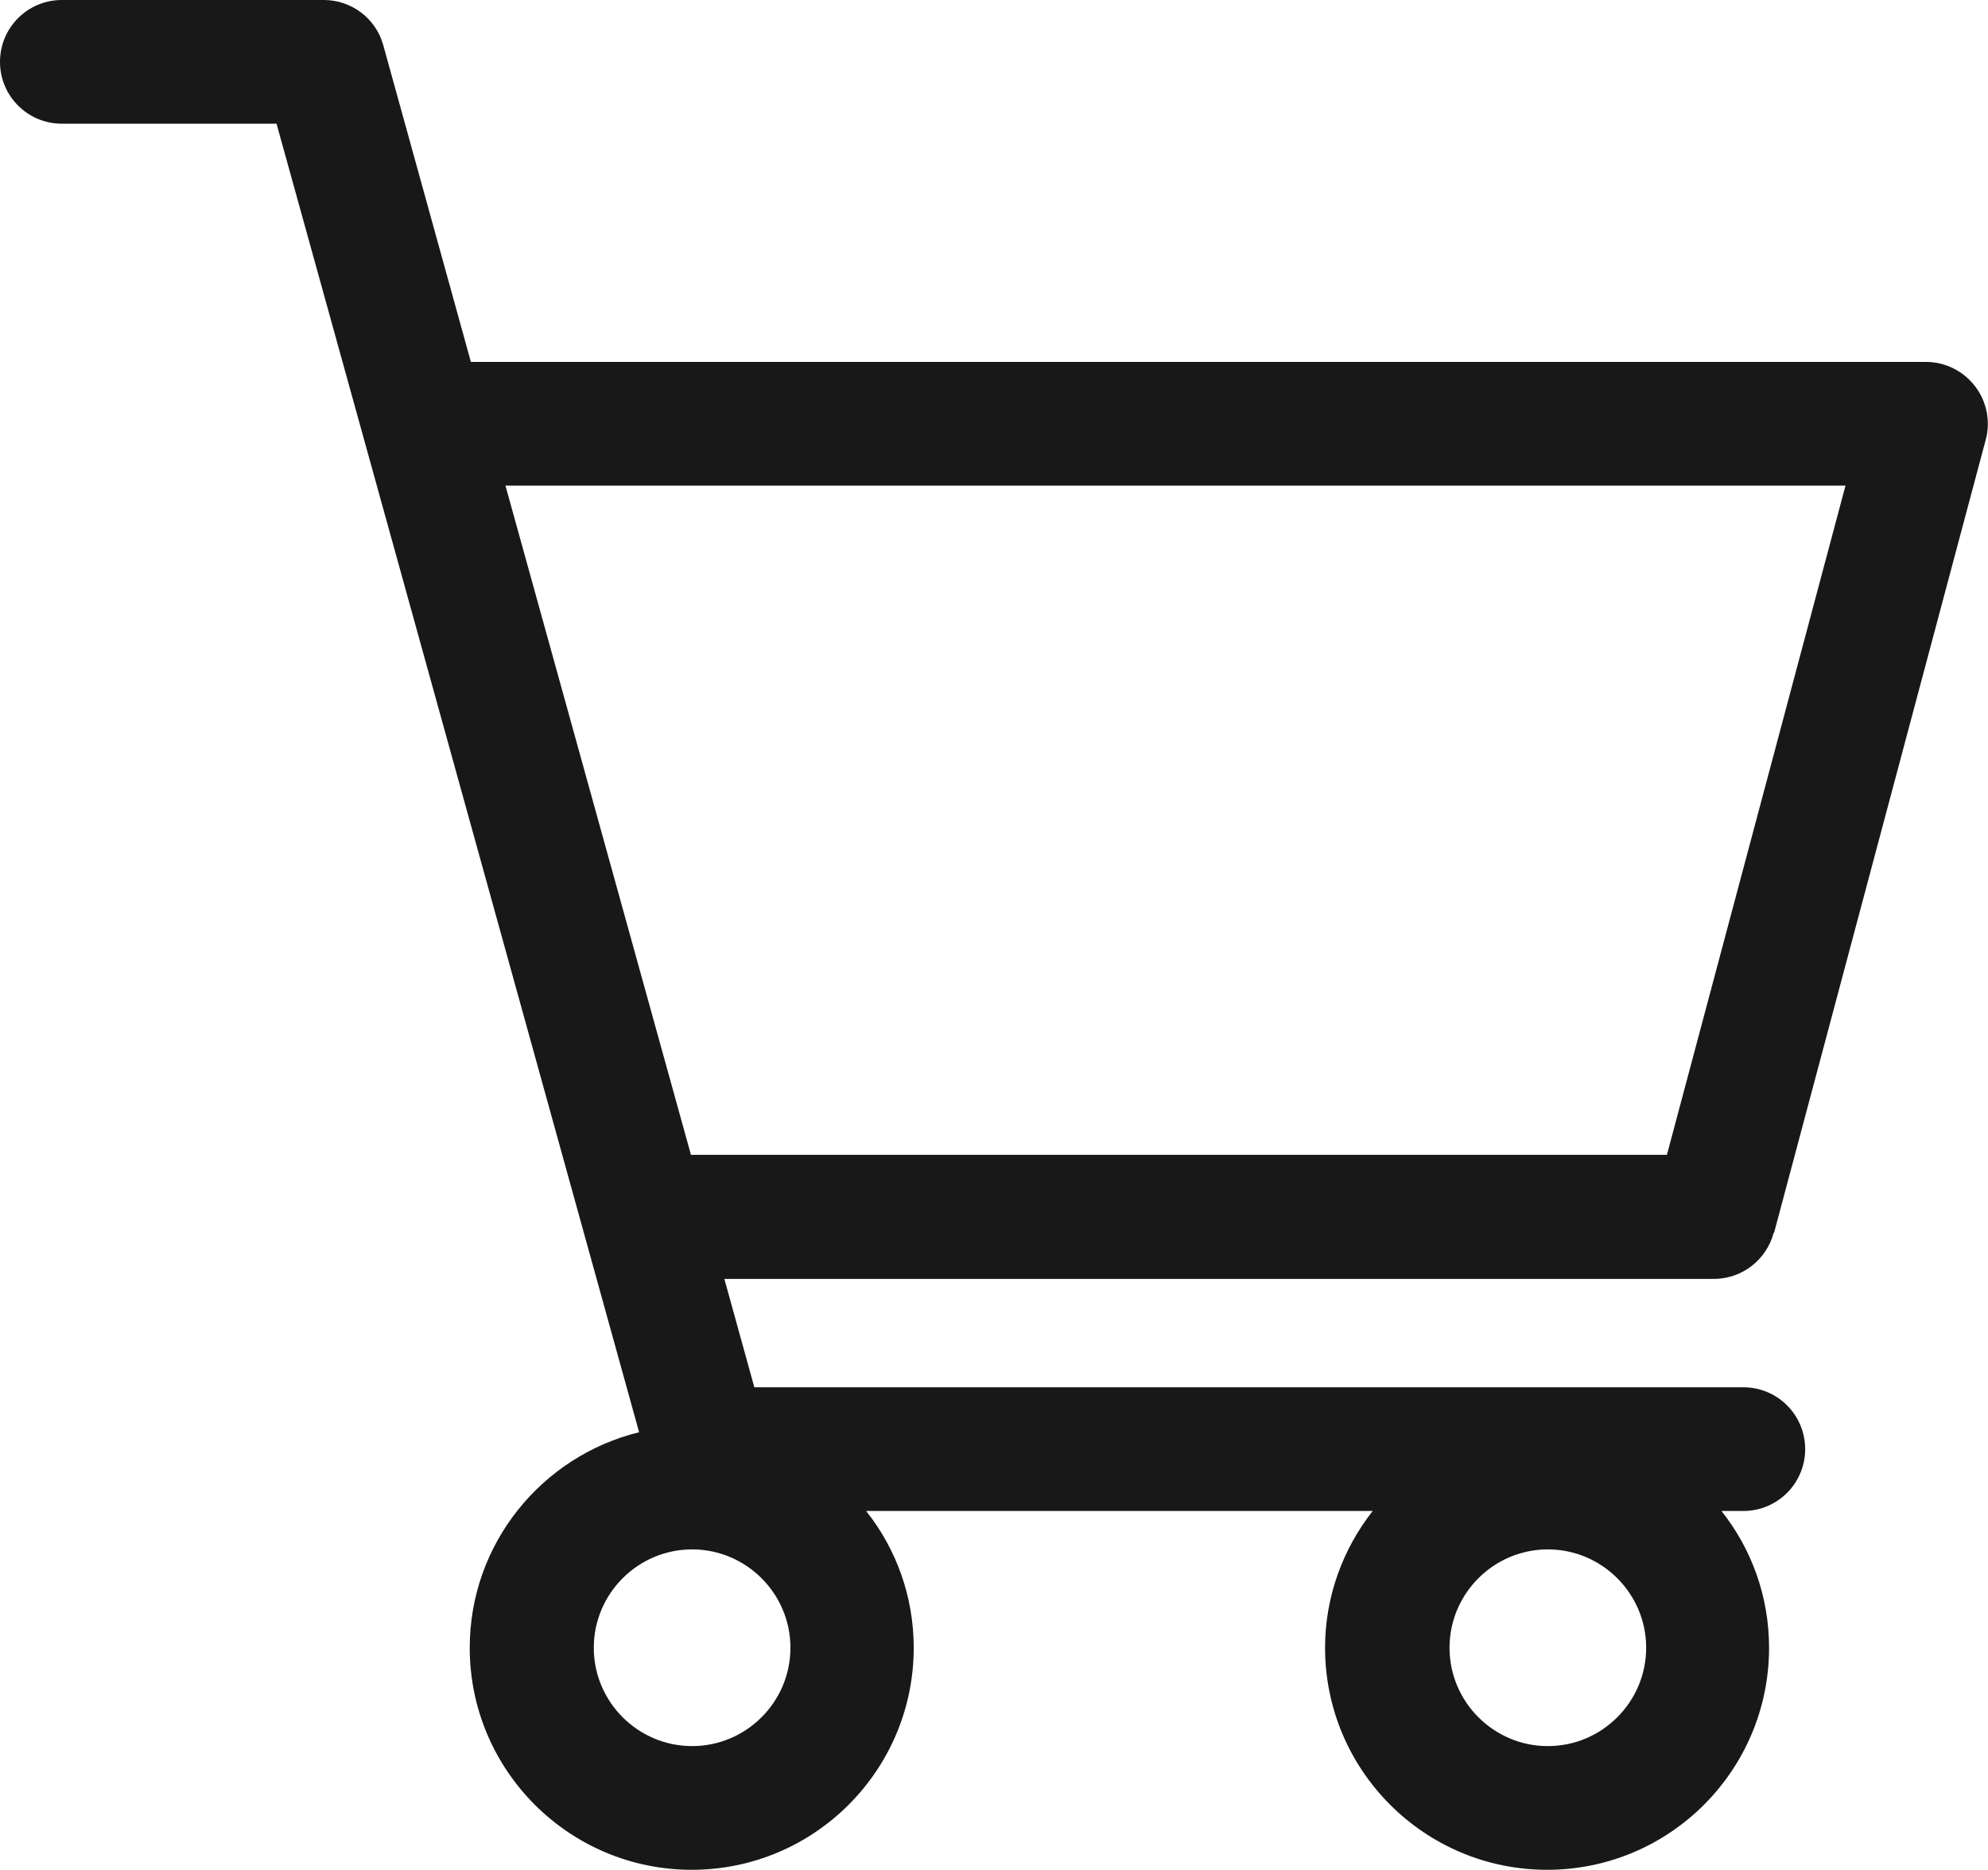 <?xml version="1.0" encoding="UTF-8"?>
<svg id="Layer_1" data-name="Layer 1" xmlns="http://www.w3.org/2000/svg" viewBox="0 0 51.76 48.67">
    <defs>
        <style>
            .cls-1 {
            fill: #181818;
            }
        </style>
    </defs>
    <path class="cls-1" d="M46.19,32.09l5.51-20.64c.13-.48.03-1-.28-1.4-.31-.4-.78-.63-1.28-.63H12.26L9.98,1.18c-.19-.7-.83-1.18-1.55-1.18H1.61C.72,0,0,.72,0,1.61s.72,1.61,1.61,1.61h5.59l9.44,34.06c-2.53.62-4.41,2.9-4.41,5.61,0,3.19,2.59,5.78,5.78,5.78s5.78-2.59,5.78-5.78c0-1.34-.46-2.58-1.24-3.56h13.19c-.77.98-1.24,2.22-1.24,3.56,0,3.19,2.59,5.78,5.78,5.78s5.78-2.59,5.78-5.78c0-1.34-.46-2.58-1.24-3.56h.57c.89,0,1.61-.72,1.61-1.61s-.72-1.61-1.61-1.61h-25.75l-.78-2.82h25.76c.73,0,1.37-.49,1.56-1.2ZM40.3,45.45c-1.41,0-2.56-1.15-2.56-2.56s1.15-2.56,2.56-2.56,2.56,1.15,2.56,2.56-1.15,2.56-2.56,2.56ZM18.02,45.45c-1.41,0-2.56-1.15-2.56-2.56s1.15-2.56,2.56-2.56,2.56,1.15,2.56,2.56-1.15,2.56-2.56,2.56ZM17.99,30.06l-4.83-17.42h34.89l-4.65,17.42h-25.41Z"/>
</svg>